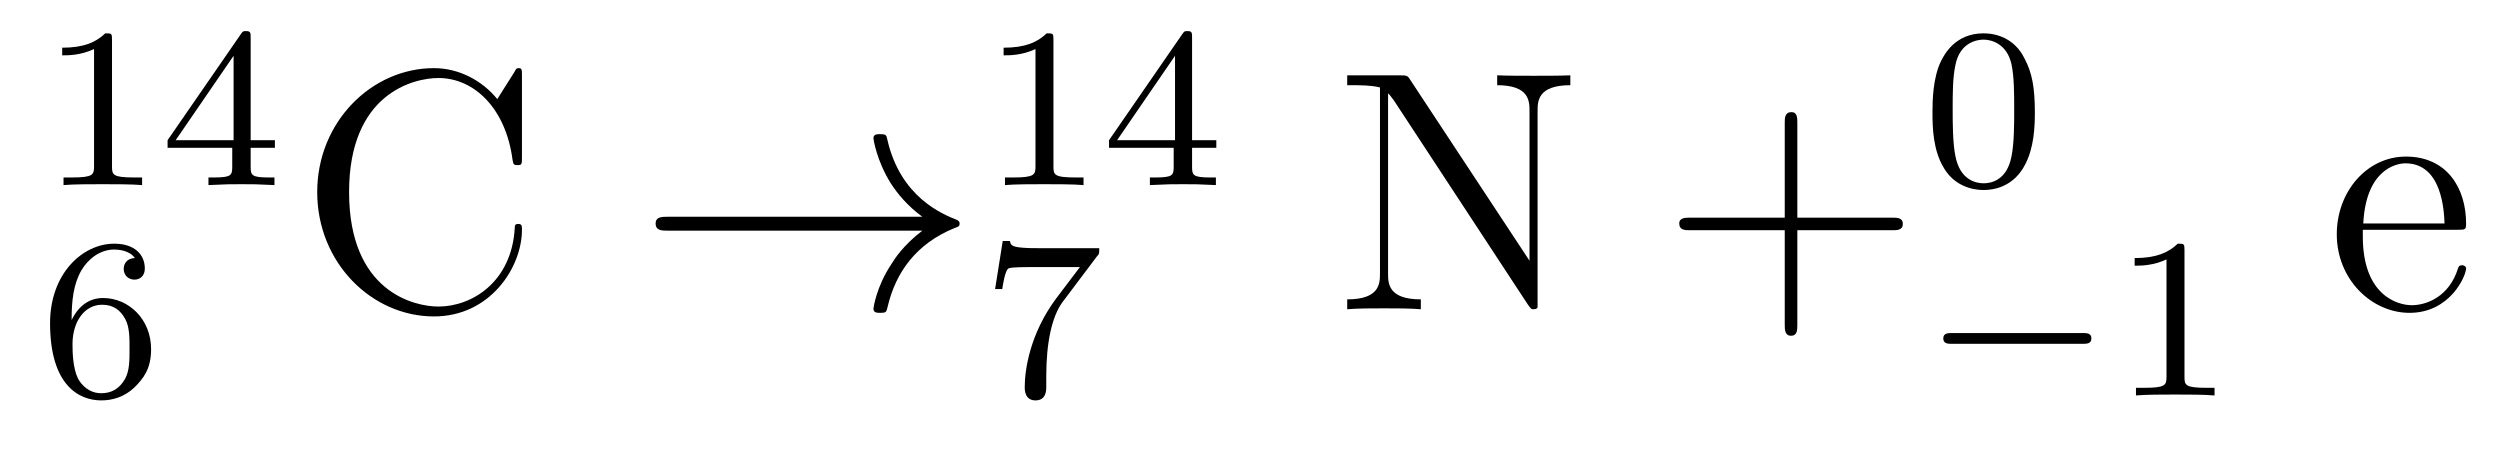 <?xml version='1.0'?>
<!-- This file was generated by dvisvgm 1.9.2 -->
<svg height='16pt' version='1.1' viewBox='0 -16 87 16' width='87pt' xmlns='http://www.w3.org/2000/svg' xmlns:xlink='http://www.w3.org/1999/xlink'>
<g id='page1'>
<g transform='matrix(1 0 0 1 -127 649)'>
<path d='M130.898 -663.621C130.898 -663.84 130.883 -663.84 130.664 -663.84C130.336 -663.527 129.914 -663.34 129.164 -663.34V-663.074C129.383 -663.074 129.805 -663.074 130.273 -663.293V-659.215C130.273 -658.918 130.242 -658.824 129.492 -658.824H129.211V-658.559C129.539 -658.59 130.211 -658.59 130.57 -658.59C130.93 -658.59 131.617 -658.59 131.945 -658.559V-658.824H131.68C130.914 -658.824 130.898 -658.918 130.898 -659.215V-663.621ZM135.723 -663.699C135.723 -663.855 135.723 -663.918 135.566 -663.918C135.457 -663.918 135.457 -663.918 135.379 -663.809L132.832 -660.121V-659.856H135.082V-659.199C135.082 -658.902 135.051 -658.824 134.441 -658.824H134.254V-658.559C134.941 -658.59 134.957 -658.59 135.41 -658.59C135.863 -658.59 135.879 -658.59 136.551 -658.559V-658.824H136.363C135.754 -658.824 135.723 -658.902 135.723 -659.199V-659.856H136.566V-660.121H135.723V-663.699ZM135.129 -663.059V-660.121H133.113L135.129 -663.059ZM136.797 -658.559' fill-rule='evenodd'/>
<path d='M129.492 -653.863C129.492 -654.535 129.555 -655.113 129.836 -655.598C130.07 -655.988 130.477 -656.316 130.977 -656.316C131.133 -656.316 131.508 -656.285 131.695 -656.019C131.336 -656.004 131.305 -655.723 131.305 -655.644C131.305 -655.41 131.477 -655.269 131.68 -655.269C131.82 -655.269 132.039 -655.348 132.039 -655.66C132.039 -656.129 131.695 -656.52 130.977 -656.52C129.867 -656.52 128.742 -655.473 128.742 -653.754C128.742 -651.598 129.742 -651.066 130.523 -651.066C130.898 -651.066 131.32 -651.176 131.68 -651.519C131.992 -651.832 132.258 -652.16 132.258 -652.848C132.258 -653.895 131.477 -654.629 130.586 -654.629C130.023 -654.629 129.68 -654.254 129.492 -653.863ZM130.523 -651.316C130.102 -651.316 129.836 -651.598 129.711 -651.832C129.539 -652.191 129.523 -652.723 129.523 -653.019C129.523 -653.816 129.945 -654.395 130.555 -654.395C130.961 -654.395 131.195 -654.191 131.352 -653.91C131.508 -653.629 131.508 -653.27 131.508 -652.863C131.508 -652.457 131.508 -652.098 131.352 -651.816C131.148 -651.457 130.867 -651.316 130.523 -651.316ZM132.598 -651.238' fill-rule='evenodd'/>
<path d='M145.164 -662.363C145.164 -662.566 145.164 -662.629 145.055 -662.629C144.977 -662.629 144.961 -662.613 144.898 -662.488L144.305 -661.551C143.773 -662.207 142.961 -662.629 142.102 -662.629C139.93 -662.629 138.039 -660.754 138.039 -658.316C138.039 -655.848 139.945 -653.988 142.102 -653.988C144.055 -653.988 145.164 -655.691 145.164 -657.004C145.164 -657.129 145.164 -657.207 145.039 -657.207C144.914 -657.207 144.914 -657.144 144.914 -657.066C144.805 -655.176 143.414 -654.332 142.258 -654.332C141.43 -654.332 139.148 -654.832 139.148 -658.316C139.148 -661.754 141.398 -662.285 142.258 -662.285C143.508 -662.285 144.602 -661.223 144.836 -659.441C144.867 -659.285 144.867 -659.254 145.008 -659.254C145.164 -659.254 145.164 -659.285 145.164 -659.535V-662.363ZM145.797 -654.238' fill-rule='evenodd'/>
<path d='M159.098 -656.973C158.441 -656.473 158.129 -655.988 158.035 -655.832C157.488 -655.02 157.395 -654.27 157.395 -654.254C157.395 -654.113 157.535 -654.113 157.629 -654.113C157.832 -654.113 157.848 -654.129 157.895 -654.348C158.176 -655.52 158.879 -656.52 160.223 -657.066C160.363 -657.113 160.395 -657.129 160.395 -657.223C160.395 -657.301 160.332 -657.332 160.301 -657.348C159.785 -657.551 158.332 -658.145 157.879 -660.144C157.848 -660.301 157.832 -660.332 157.629 -660.332C157.535 -660.332 157.395 -660.332 157.395 -660.191C157.395 -660.16 157.504 -659.41 158.004 -658.613C158.238 -658.254 158.582 -657.832 159.098 -657.457H150.238C150.035 -657.457 149.816 -657.457 149.816 -657.223C149.816 -656.973 150.035 -656.973 150.238 -656.973H159.098ZM161.156 -654.238' fill-rule='evenodd'/>
<path d='M163.66 -663.621C163.66 -663.84 163.644 -663.84 163.426 -663.84C163.098 -663.527 162.676 -663.34 161.926 -663.34V-663.074C162.144 -663.074 162.566 -663.074 163.035 -663.293V-659.215C163.035 -658.918 163.004 -658.824 162.254 -658.824H161.973V-658.559C162.301 -658.59 162.973 -658.59 163.332 -658.59S164.379 -658.59 164.707 -658.559V-658.824H164.441C163.676 -658.824 163.66 -658.918 163.66 -659.215V-663.621ZM168.484 -663.699C168.484 -663.855 168.484 -663.918 168.328 -663.918C168.219 -663.918 168.219 -663.918 168.141 -663.809L165.594 -660.121V-659.856H167.844V-659.199C167.844 -658.902 167.813 -658.824 167.203 -658.824H167.016V-658.559C167.703 -658.59 167.719 -658.59 168.172 -658.59C168.625 -658.59 168.641 -658.59 169.313 -658.559V-658.824H169.125C168.516 -658.824 168.484 -658.902 168.484 -659.199V-659.856H169.328V-660.121H168.484V-663.699ZM167.891 -663.059V-660.121H165.875L167.891 -663.059ZM169.559 -658.559' fill-rule='evenodd'/>
<path d='M165.176 -656.082C165.254 -656.16 165.254 -656.176 165.254 -656.363H163.238C163.035 -656.363 162.785 -656.363 162.598 -656.379C162.176 -656.41 162.176 -656.488 162.144 -656.613H161.895L161.629 -654.941H161.879C161.895 -655.051 161.973 -655.598 162.098 -655.66C162.176 -655.707 162.77 -655.707 162.894 -655.707H164.582L163.754 -654.613C162.848 -653.394 162.66 -652.145 162.66 -651.519C162.66 -651.441 162.66 -651.066 163.035 -651.066S163.41 -651.426 163.41 -651.519V-651.91C163.41 -653.051 163.598 -653.988 163.988 -654.504L165.176 -656.082ZM165.359 -651.238' fill-rule='evenodd'/>
<path d='M176.086 -662.207C175.992 -662.363 175.977 -662.379 175.711 -662.379H173.883V-662.035C174.398 -662.035 174.695 -662.035 175.023 -661.957V-655.488C175.023 -655.145 175.023 -654.582 173.883 -654.582V-654.238C174.195 -654.27 174.836 -654.27 175.164 -654.27C175.492 -654.27 176.133 -654.27 176.445 -654.238V-654.582C175.305 -654.582 175.305 -655.145 175.305 -655.488V-661.754C175.398 -661.66 175.398 -661.644 175.508 -661.504L180.164 -654.41C180.273 -654.254 180.289 -654.238 180.367 -654.238C180.477 -654.238 180.508 -654.285 180.508 -654.316V-661.129C180.508 -661.473 180.508 -662.035 181.648 -662.035V-662.379C181.336 -662.363 180.711 -662.363 180.367 -662.363C180.039 -662.363 179.414 -662.363 179.102 -662.379V-662.035C180.227 -662.035 180.227 -661.473 180.227 -661.129V-655.926L176.086 -662.207ZM182.156 -654.238' fill-rule='evenodd'/>
<path d='M189.547 -656.988H192.844C193.015 -656.988 193.219 -656.988 193.219 -657.207S193.015 -657.426 192.844 -657.426H189.547V-660.723C189.547 -660.894 189.547 -661.098 189.344 -661.098C189.109 -661.098 189.109 -660.894 189.109 -660.723V-657.426H185.828C185.656 -657.426 185.438 -657.426 185.438 -657.223C185.438 -656.988 185.641 -656.988 185.828 -656.988H189.109V-653.707C189.109 -653.535 189.109 -653.316 189.328 -653.316C189.547 -653.316 189.547 -653.52 189.547 -653.707V-656.988ZM193.914 -654.238' fill-rule='evenodd'/>
<path d='M197.813 -661.09C197.813 -661.949 197.719 -662.465 197.453 -662.965C197.11 -663.668 196.469 -663.84 196.031 -663.84C195.031 -663.84 194.657 -663.09 194.546 -662.871C194.266 -662.293 194.25 -661.512 194.25 -661.09C194.25 -660.574 194.266 -659.762 194.657 -659.137C195.016 -658.543 195.61 -658.387 196.031 -658.387C196.406 -658.387 197.094 -658.512 197.484 -659.293C197.782 -659.871 197.813 -660.574 197.813 -661.09ZM196.031 -658.621C195.75 -658.621 195.203 -658.746 195.047 -659.574C194.953 -660.027 194.953 -660.777 194.953 -661.184C194.953 -661.731 194.953 -662.293 195.047 -662.73C195.203 -663.543 195.828 -663.621 196.031 -663.621C196.297 -663.621 196.843 -663.48 197 -662.762C197.094 -662.324 197.094 -661.731 197.094 -661.184C197.094 -660.715 197.094 -660.012 197 -659.559C196.843 -658.731 196.297 -658.621 196.031 -658.621ZM198.121 -658.559' fill-rule='evenodd'/>
<path d='M199.484 -653.035C199.609 -653.035 199.781 -653.035 199.781 -653.223C199.781 -653.41 199.609 -653.41 199.484 -653.41H194.922C194.797 -653.41 194.626 -653.41 194.626 -653.223C194.626 -653.035 194.797 -653.035 194.922 -653.035H199.484ZM200.52 -651.238' fill-rule='evenodd'/>
<path d='M203.02 -656.301C203.02 -656.52 203.004 -656.52 202.786 -656.52C202.457 -656.207 202.036 -656.019 201.286 -656.019V-655.754C201.504 -655.754 201.925 -655.754 202.394 -655.973V-651.894C202.394 -651.598 202.363 -651.504 201.613 -651.504H201.332V-651.238C201.66 -651.27 202.332 -651.27 202.692 -651.27C203.051 -651.27 203.738 -651.27 204.066 -651.238V-651.504H203.801C203.035 -651.504 203.02 -651.598 203.02 -651.894V-656.301ZM204.719 -651.238' fill-rule='evenodd'/>
<path d='M212.524 -657.004C212.789 -657.004 212.82 -657.004 212.82 -657.223C212.82 -658.441 212.164 -659.551 210.726 -659.551C209.368 -659.551 208.32 -658.332 208.32 -656.848C208.32 -655.269 209.539 -654.113 210.852 -654.113C212.274 -654.113 212.82 -655.41 212.82 -655.66C212.82 -655.723 212.758 -655.77 212.68 -655.77C212.586 -655.77 212.555 -655.723 212.539 -655.66C212.226 -654.66 211.429 -654.379 210.93 -654.379C210.43 -654.379 209.226 -654.723 209.226 -656.769V-657.004H212.524ZM209.242 -657.223C209.336 -659.098 210.383 -659.316 210.71 -659.316C211.992 -659.316 212.054 -657.629 212.07 -657.223H209.242ZM213.118 -654.238' fill-rule='evenodd'/>
</g>
</g>
</svg>
